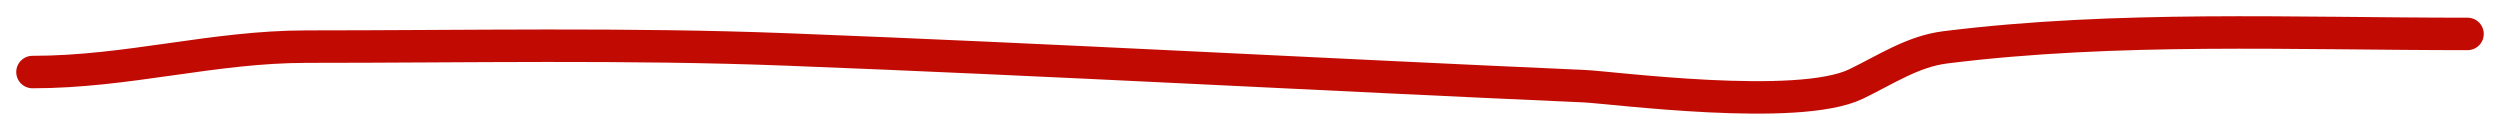 <?xml version="1.0" encoding="UTF-8"?> <svg xmlns="http://www.w3.org/2000/svg" width="77" height="4" viewBox="0 0 77 4" fill="none"><path d="M1 2.219C3.943 2.219 6.549 1.436 9.45 1.436C14.377 1.436 19.312 1.333 24.236 1.523C32.423 1.84 40.605 2.293 48.791 2.654C49.647 2.692 55.366 3.453 57.163 2.589C58.073 2.151 58.911 1.583 59.915 1.458C65.195 0.799 70.643 1.045 76 1.045" stroke="#C10B02" stroke-linecap="round"></path></svg> 